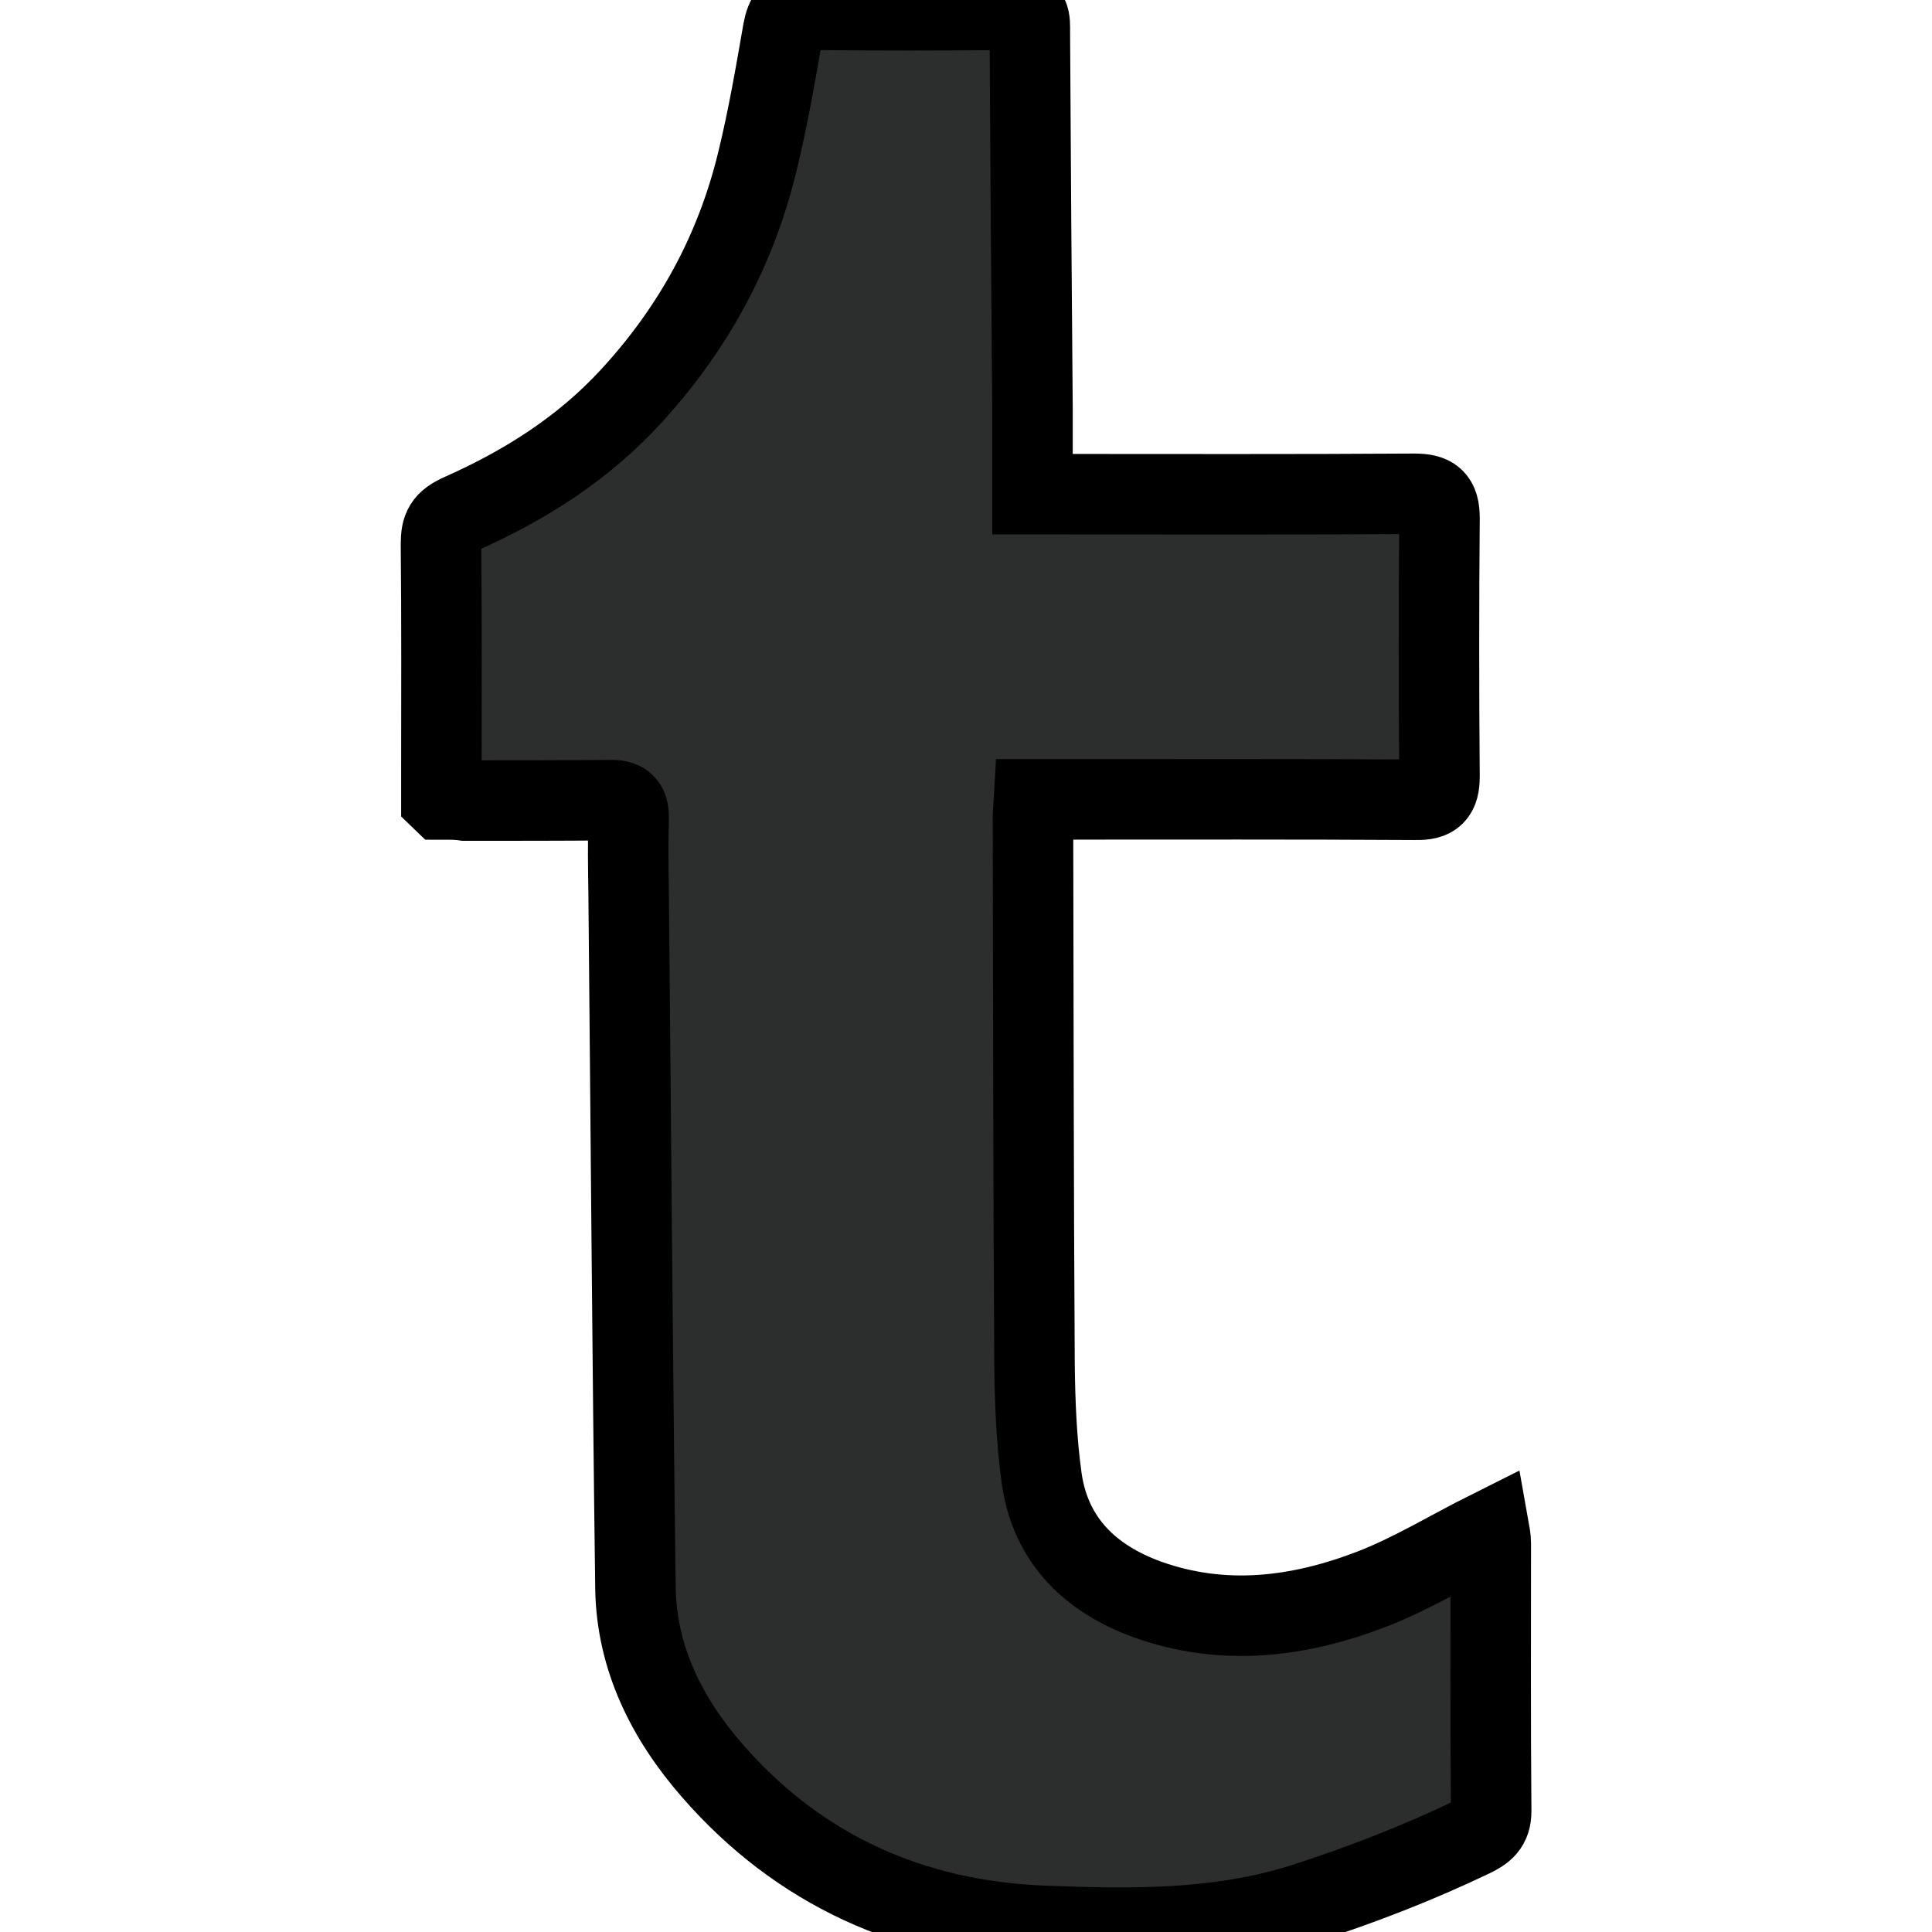 <svg width="24" height="24" xmlns="http://www.w3.org/2000/svg">

 <g>
  <title>background</title>
  <rect fill="none" id="canvas_background" height="26" width="26" y="-1" x="-1"/>
 </g>
 <g>
  <title>Layer 1</title>
  <path fill="#2c2d2d" stroke="null" id="svg_2" d="m5.483,9.93c0,-0.123 0,-0.208 0,-0.292c0,-0.957 0.005,-1.919 -0.005,-2.877c0,-0.198 0.038,-0.288 0.255,-0.382c0.783,-0.349 1.504,-0.802 2.099,-1.448c0.778,-0.844 1.306,-1.811 1.575,-2.919c0.132,-0.538 0.226,-1.085 0.321,-1.632c0.033,-0.174 0.09,-0.264 0.283,-0.259c0.858,0.009 1.712,0.009 2.57,0c0.226,-0.005 0.212,0.127 0.212,0.274c0.009,1.566 0.019,3.127 0.033,4.692c0,0.34 0,0.674 0,1.052c0.104,0 0.193,0 0.283,0c1.486,0 2.971,0.005 4.457,-0.005c0.231,0 0.316,0.061 0.316,0.302c-0.009,1.071 -0.009,2.136 0,3.207c0,0.226 -0.071,0.297 -0.297,0.292c-1.471,-0.009 -2.938,-0.005 -4.409,-0.005c-0.104,0 -0.203,0 -0.33,0c-0.005,0.09 -0.014,0.165 -0.014,0.241c0.005,2.254 0.005,4.513 0.019,6.767c0.005,0.476 0.024,0.962 0.09,1.434c0.113,0.773 0.613,1.245 1.32,1.5c0.943,0.335 1.877,0.217 2.782,-0.132c0.5,-0.193 0.967,-0.481 1.457,-0.726c0.005,0.028 0.019,0.094 0.019,0.16c0,1.108 -0.005,2.217 0.005,3.325c0,0.184 -0.09,0.25 -0.236,0.321c-0.679,0.325 -1.372,0.594 -2.089,0.825c-1.066,0.34 -2.16,0.321 -3.249,0.278c-1.632,-0.066 -3.028,-0.693 -4.103,-1.929c-0.556,-0.637 -0.938,-1.386 -0.953,-2.259c-0.038,-2.881 -0.057,-5.768 -0.085,-8.649c-0.005,-0.307 -0.009,-0.613 0,-0.92c0.005,-0.179 -0.066,-0.231 -0.236,-0.226c-0.599,0.005 -1.193,0.005 -1.792,0.005c-0.085,-0.014 -0.17,-0.014 -0.297,-0.014z"/>
 </g>
</svg>